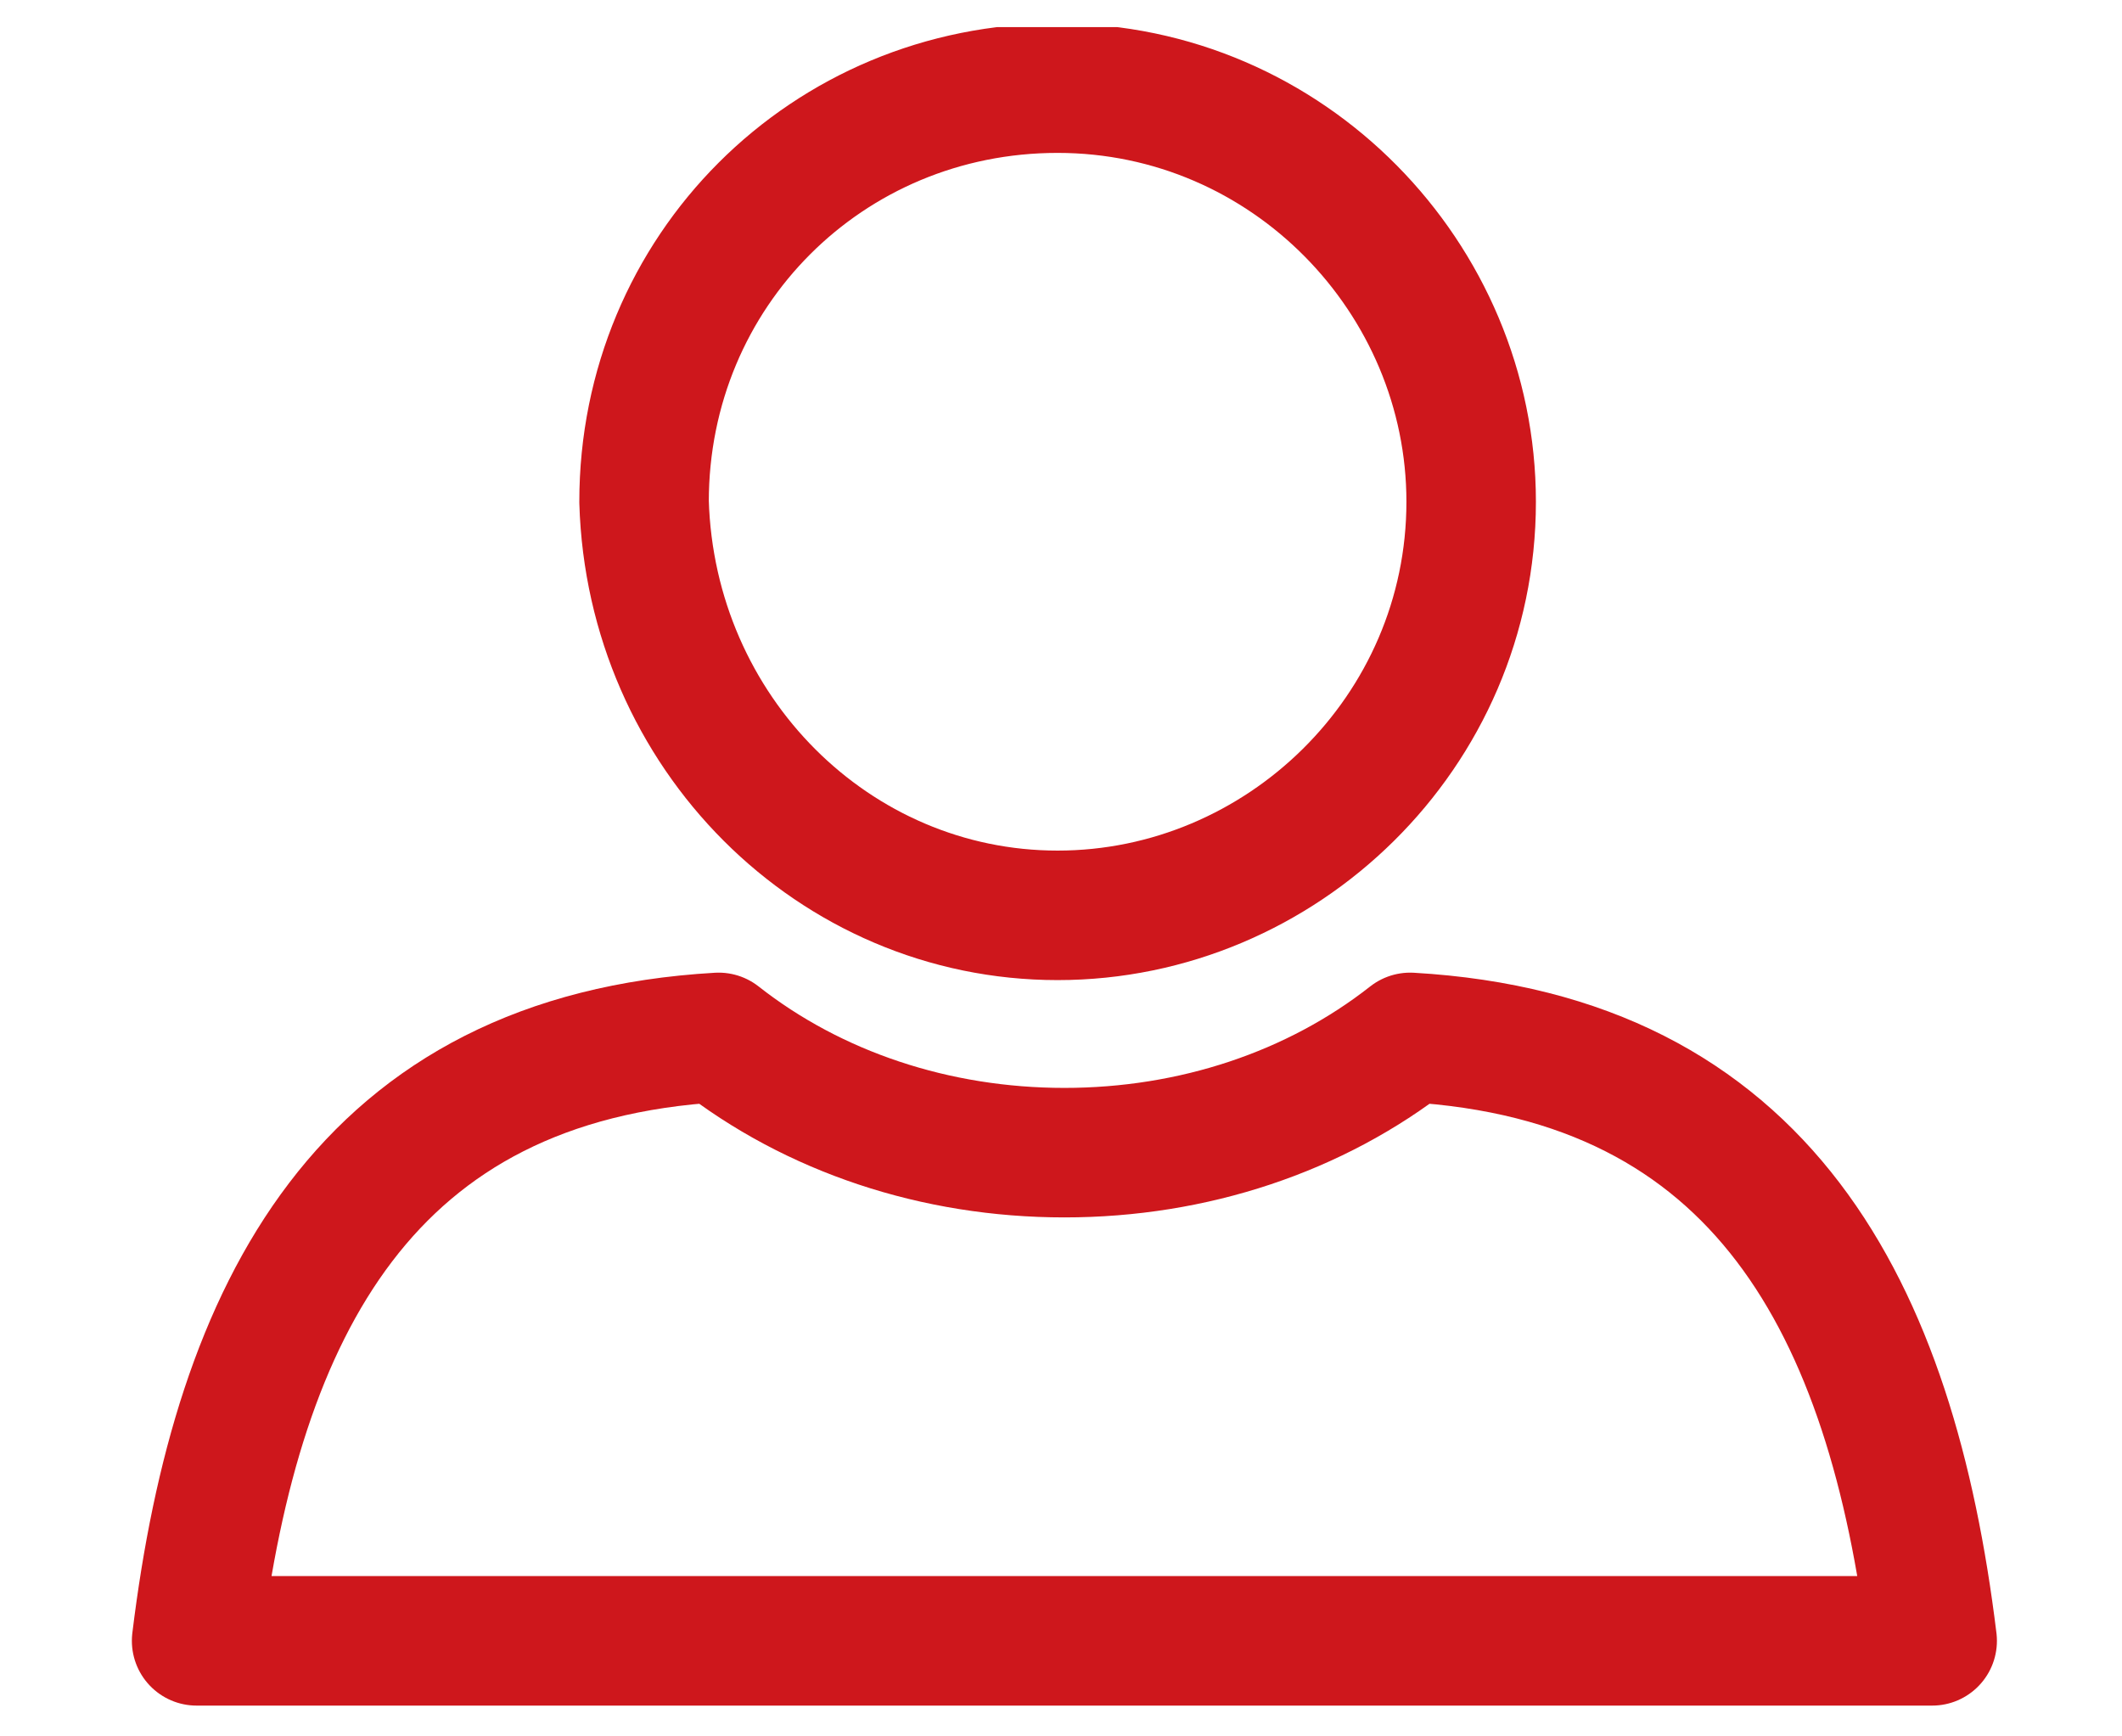 <?xml version="1.0" encoding="UTF-8"?>
<!-- Generator: Adobe Illustrator 25.3.1, SVG Export Plug-In . SVG Version: 6.00 Build 0)  -->
<svg xmlns="http://www.w3.org/2000/svg" xmlns:xlink="http://www.w3.org/1999/xlink" version="1.1" id="Layer_1" x="0px" y="0px" width="31.3px" height="25.6px" viewBox="0 0 31.3 25.6" style="enable-background:new 0 0 31.3 25.6;" xml:space="preserve">
<style type="text/css">
	
		.st0{clip-path:url(#SVGID_2_);fill:none;stroke:#CE171C;stroke-width:1.91;stroke-linecap:round;stroke-linejoin:round;stroke-miterlimit:10;}
</style>
<g>
	<defs>
		<rect id="SVGID_1_" x="1.9" y="0.4" width="27.6" height="24.8"></rect>
	</defs>
	<clipPath id="SVGID_2_">
		<use xlink:href="#SVGID_1_" style="overflow:visible;"></use>
	</clipPath>
	<path class="st0" d="M28.5,24.2c-0.6-4.9-2.5-8.6-7.7-8.9c-1.4,1.1-3.2,1.7-5.1,1.7c-1.9,0-3.7-0.6-5.1-1.7c-5.2,0.3-7.1,4-7.7,8.9   H28.5z M15.6,13.5c3.3,0,6.1-2.7,6.1-6.1c0-3.3-2.7-6.1-6.1-6.1c-3.4,0-6.1,2.7-6.1,6.1C9.6,10.8,12.3,13.5,15.6,13.5z"></path>
</g>
</svg>
